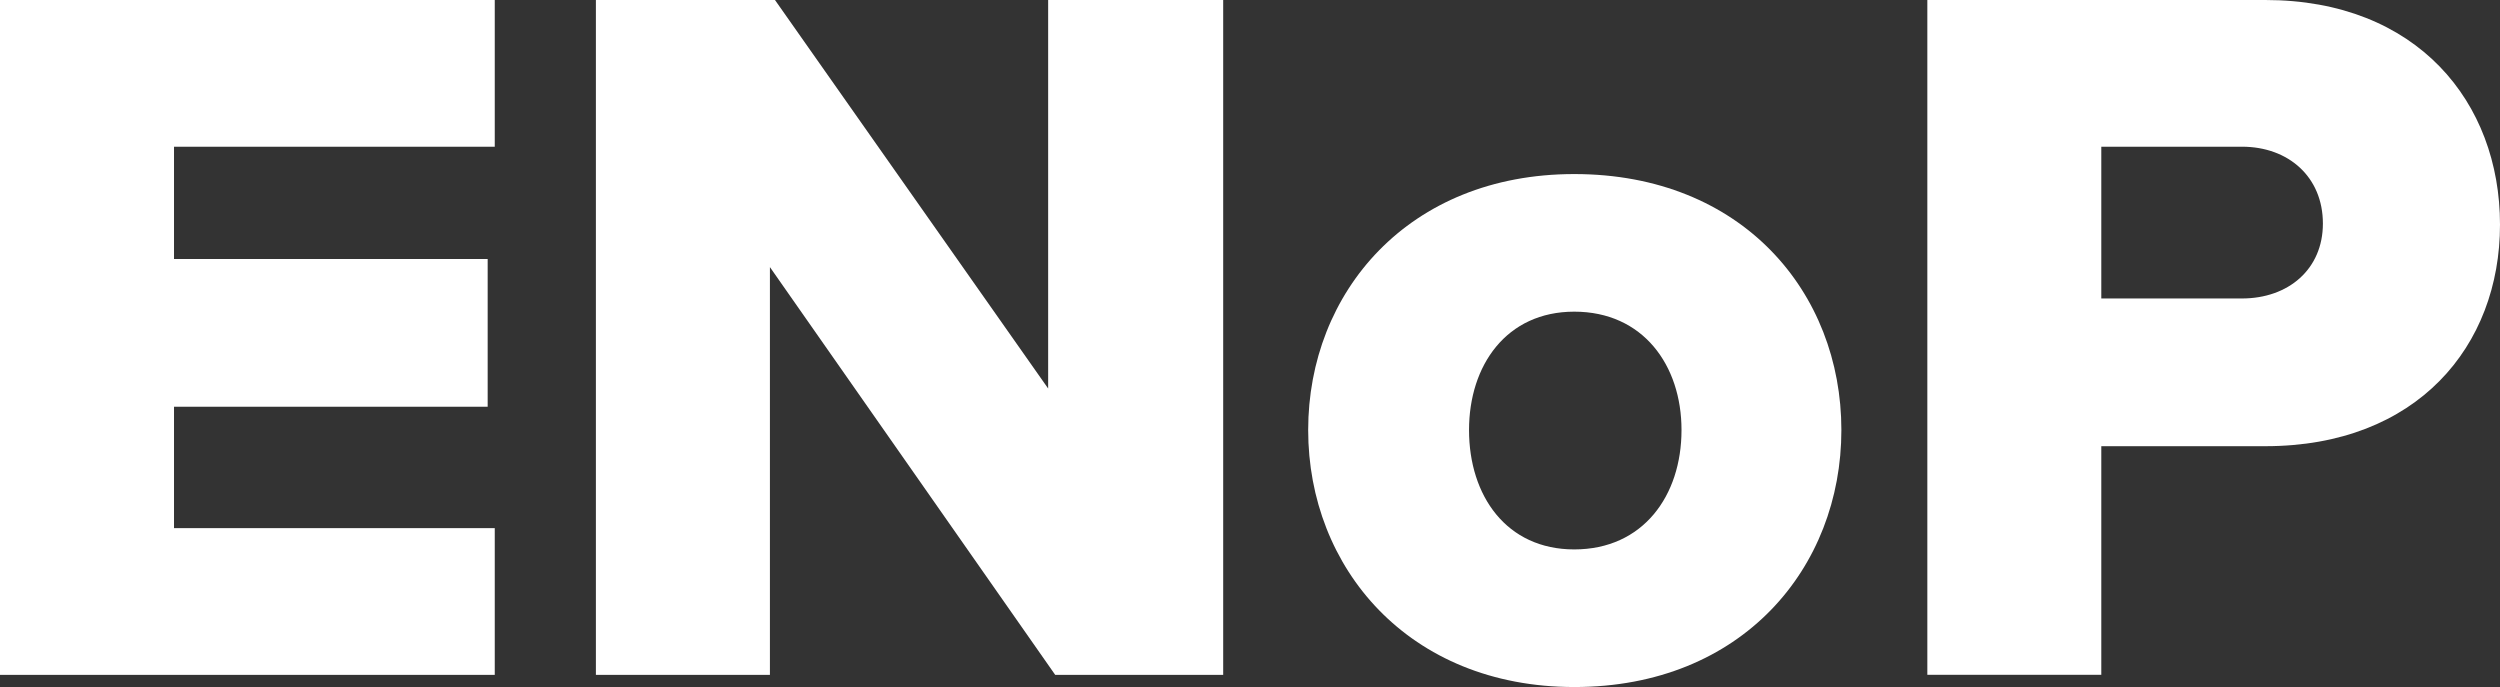 <?xml version="1.0" encoding="UTF-8"?> <svg xmlns="http://www.w3.org/2000/svg" width="197.917" height="54.387" viewBox="0 0 197.917 54.387"><rect x="0" y="0" width="197.917" height="54.387" fill="#333333" stroke="none"/><g id="Group_611" data-name="Group 611" transform="translate(-37.732 -40.143)"><path id="Path_14102" data-name="Path 14102" d="M37.732,40.143H76.9V51.757H51.508v8.891H76.339V72.343H51.508v9.612H76.9V93.569H37.732Z" fill="#fff"></path><path id="Path_14103" data-name="Path 14103" d="M125.092,61.289v32.28H111.315V40.143h14.177L147.119,70.9V40.143h13.857V93.569h-13.3Z" transform="translate(-26.408)" fill="#fff"></path><path id="Path_14104" data-name="Path 14104" d="M199.27,81.9c0-10.894,7.929-20.265,21.065-20.265,13.3,0,21.147,9.372,21.147,20.265s-7.85,20.345-21.147,20.345C207.2,102.242,199.27,92.791,199.27,81.9Zm29.556,0c0-5.126-3.043-9.372-8.492-9.372-5.366,0-8.33,4.245-8.33,9.372,0,5.206,2.964,9.451,8.33,9.451C225.783,91.349,228.826,87.1,228.826,81.9Z" transform="translate(-57.974 -7.712)" fill="#fff"></path><path id="Path_14105" data-name="Path 14105" d="M275.728,40.143H302.48c12.016,0,18.584,8.09,18.584,17.782,0,9.612-6.568,17.542-18.584,17.542H289.5v18.1H275.728Zm24.91,11.614H289.5V63.772h11.134c3.685,0,6.409-2.323,6.409-5.928C307.047,54.16,304.323,51.757,300.638,51.757Z" transform="translate(-85.415)" fill="#fff"></path></g></svg> 